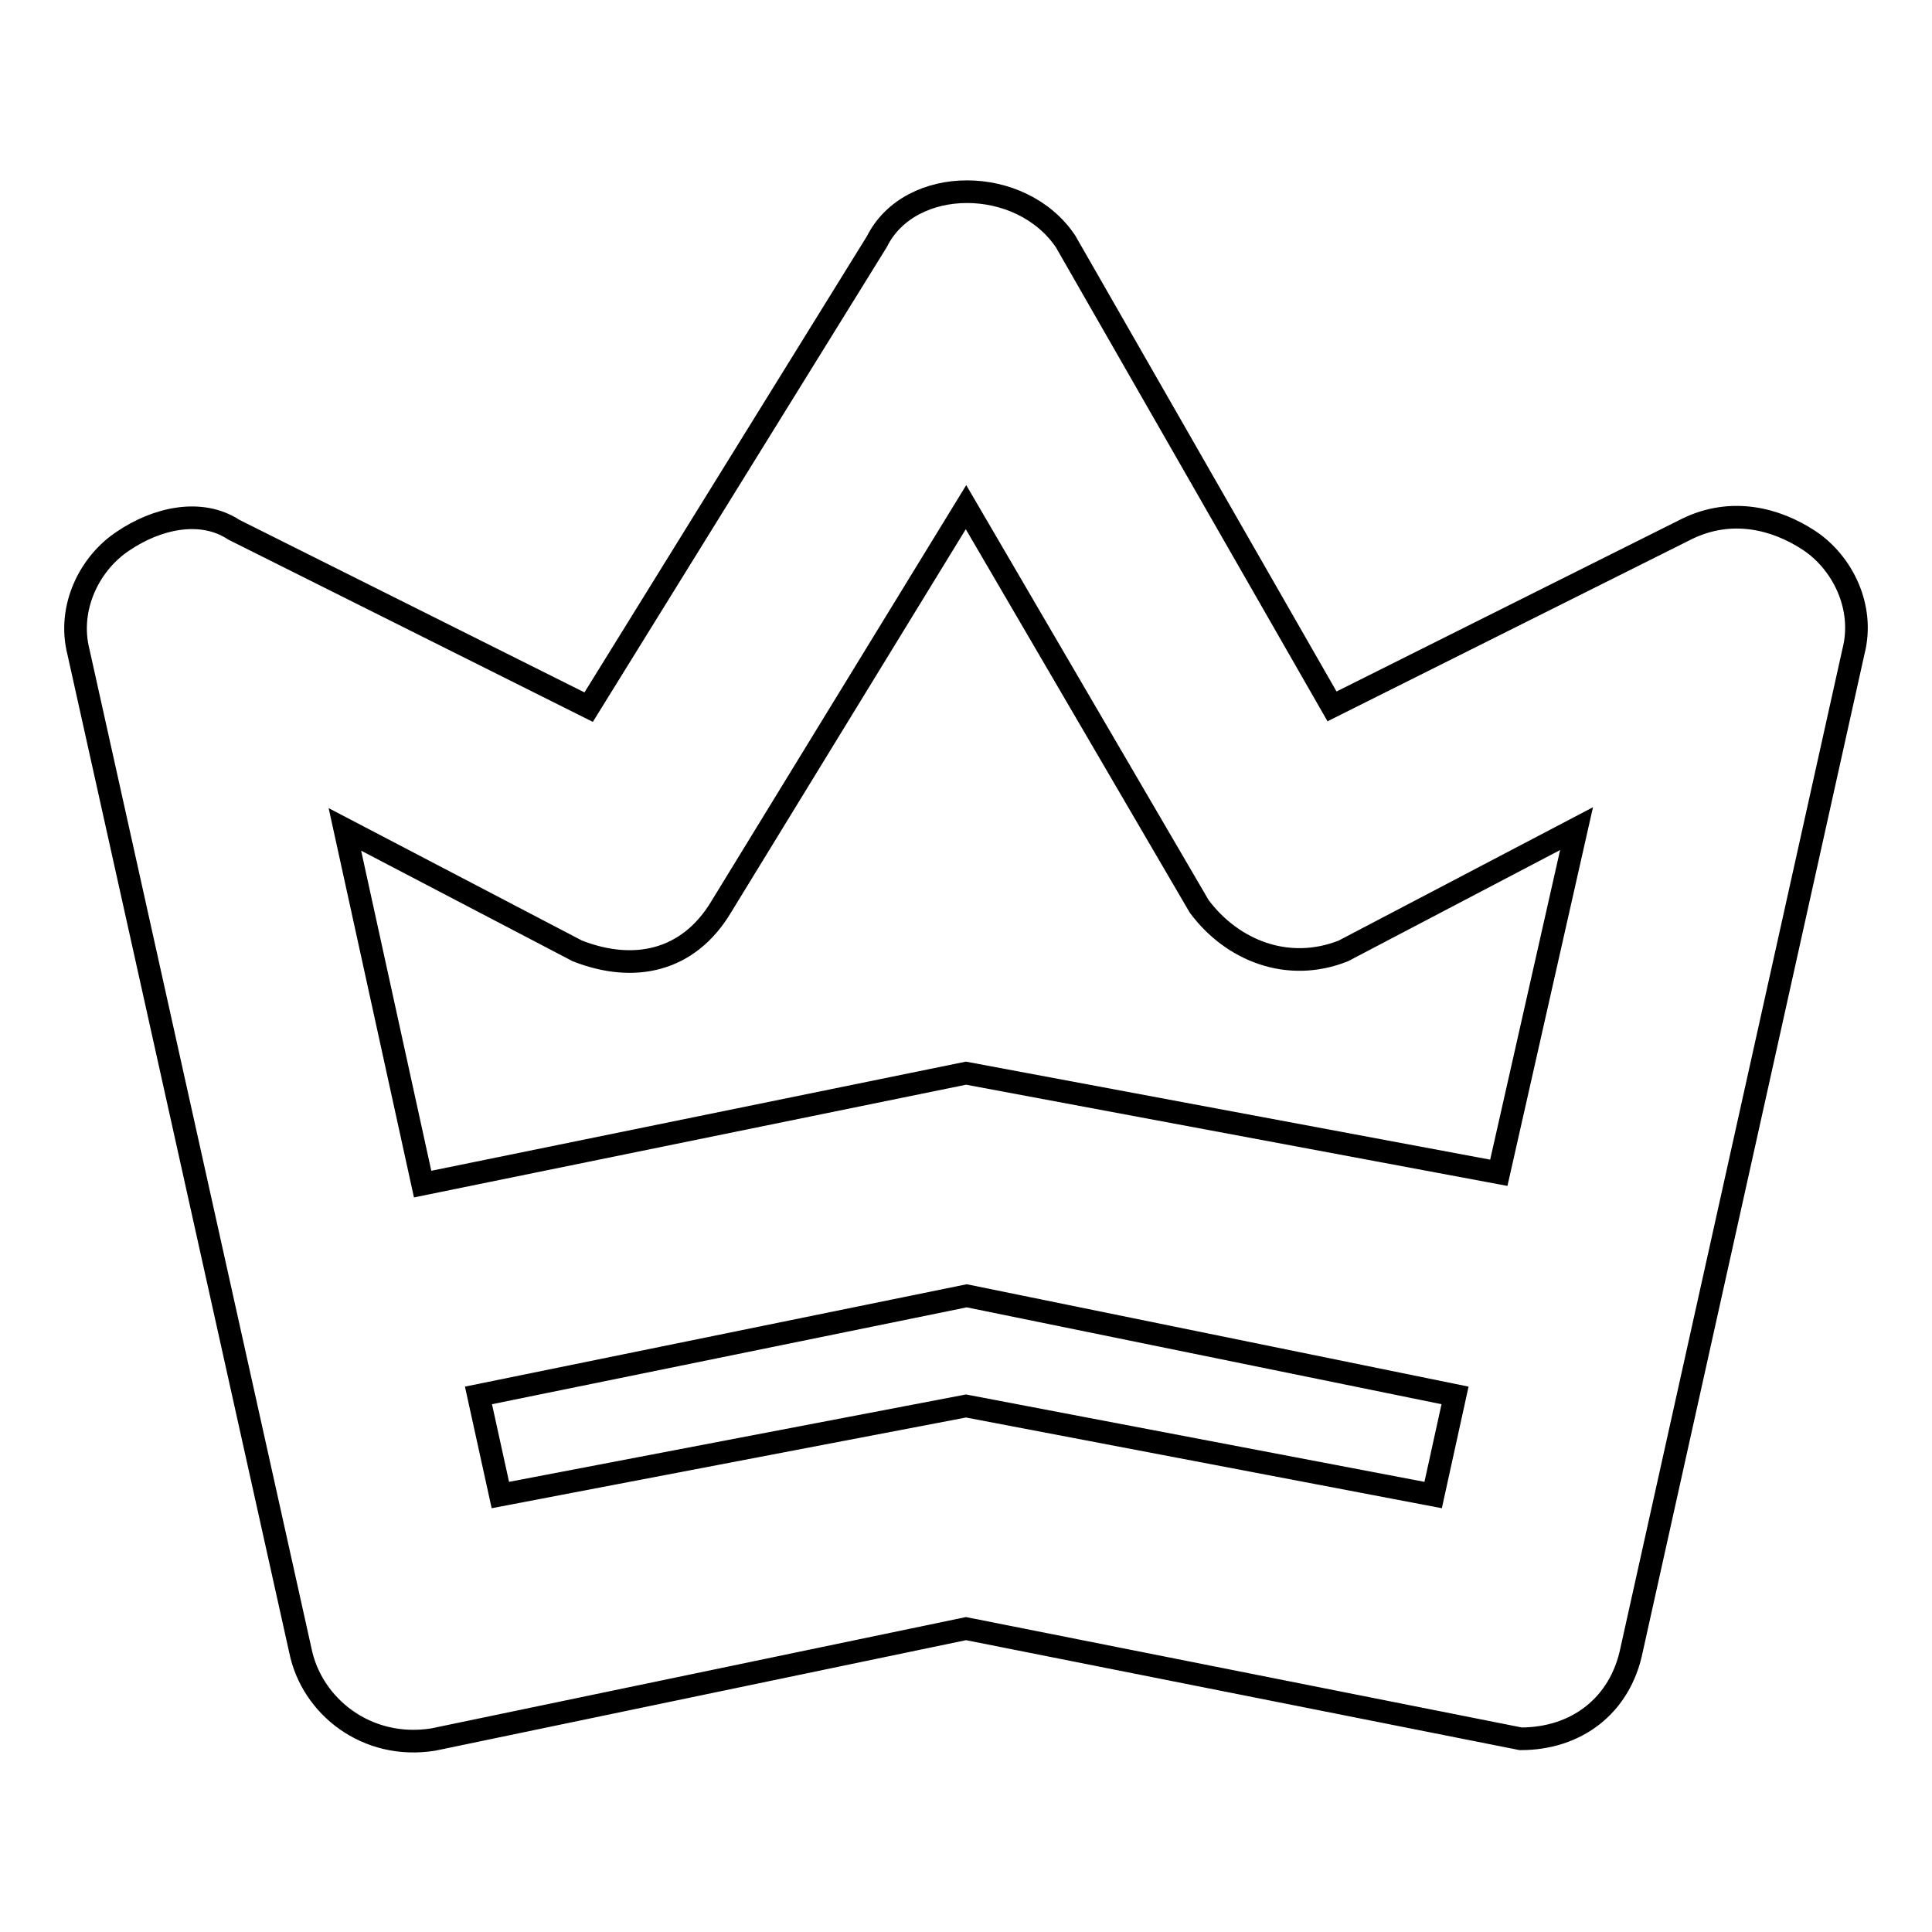 <?xml version="1.0" encoding="utf-8"?>
<!-- Svg Vector Icons : http://www.onlinewebfonts.com/icon -->
<!DOCTYPE svg PUBLIC "-//W3C//DTD SVG 1.1//EN" "http://www.w3.org/Graphics/SVG/1.1/DTD/svg11.dtd">
<svg version="1.1" xmlns="http://www.w3.org/2000/svg" xmlns:xlink="http://www.w3.org/1999/xlink" x="0px" y="0px" viewBox="0 0 256 256" enable-background="new 0 0 256 256" xml:space="preserve">
<g> <path stroke-width="3" fill-opacity="0" stroke="#000000"  d="M201.5,230.4c7.4,0,13.2-4.4,14.7-11.8l29.4-132.3c1.5-5.9-1.5-11.8-5.9-14.7c-4.4-2.9-10.3-4.4-16.2-1.5 l-47,23.5L141.2,32c-5.9-8.8-20.6-8.8-25,0L78,93.7L31,70.2c-4.4-2.9-10.3-1.5-14.7,1.5c-4.4,2.9-7.4,8.8-5.9,14.7l29.4,132.3 c1.5,7.4,8.8,13.2,17.6,11.8l70.6-14.7L201.5,230.4z M128,186.3l-61.7,11.8l-2.9-13.2l64.7-13.2l64.7,13.2l-2.9,13.2L128,186.3z  M128,142.2l-72,14.7l-10.3-47L76.5,126c7.4,2.9,14.7,1.5,19.1-5.9L128,67.2l30.9,52.9c4.4,5.9,11.8,8.8,19.1,5.9l30.9-16.2 l-10.3,45.6L128,142.2z"/></g>
</svg>